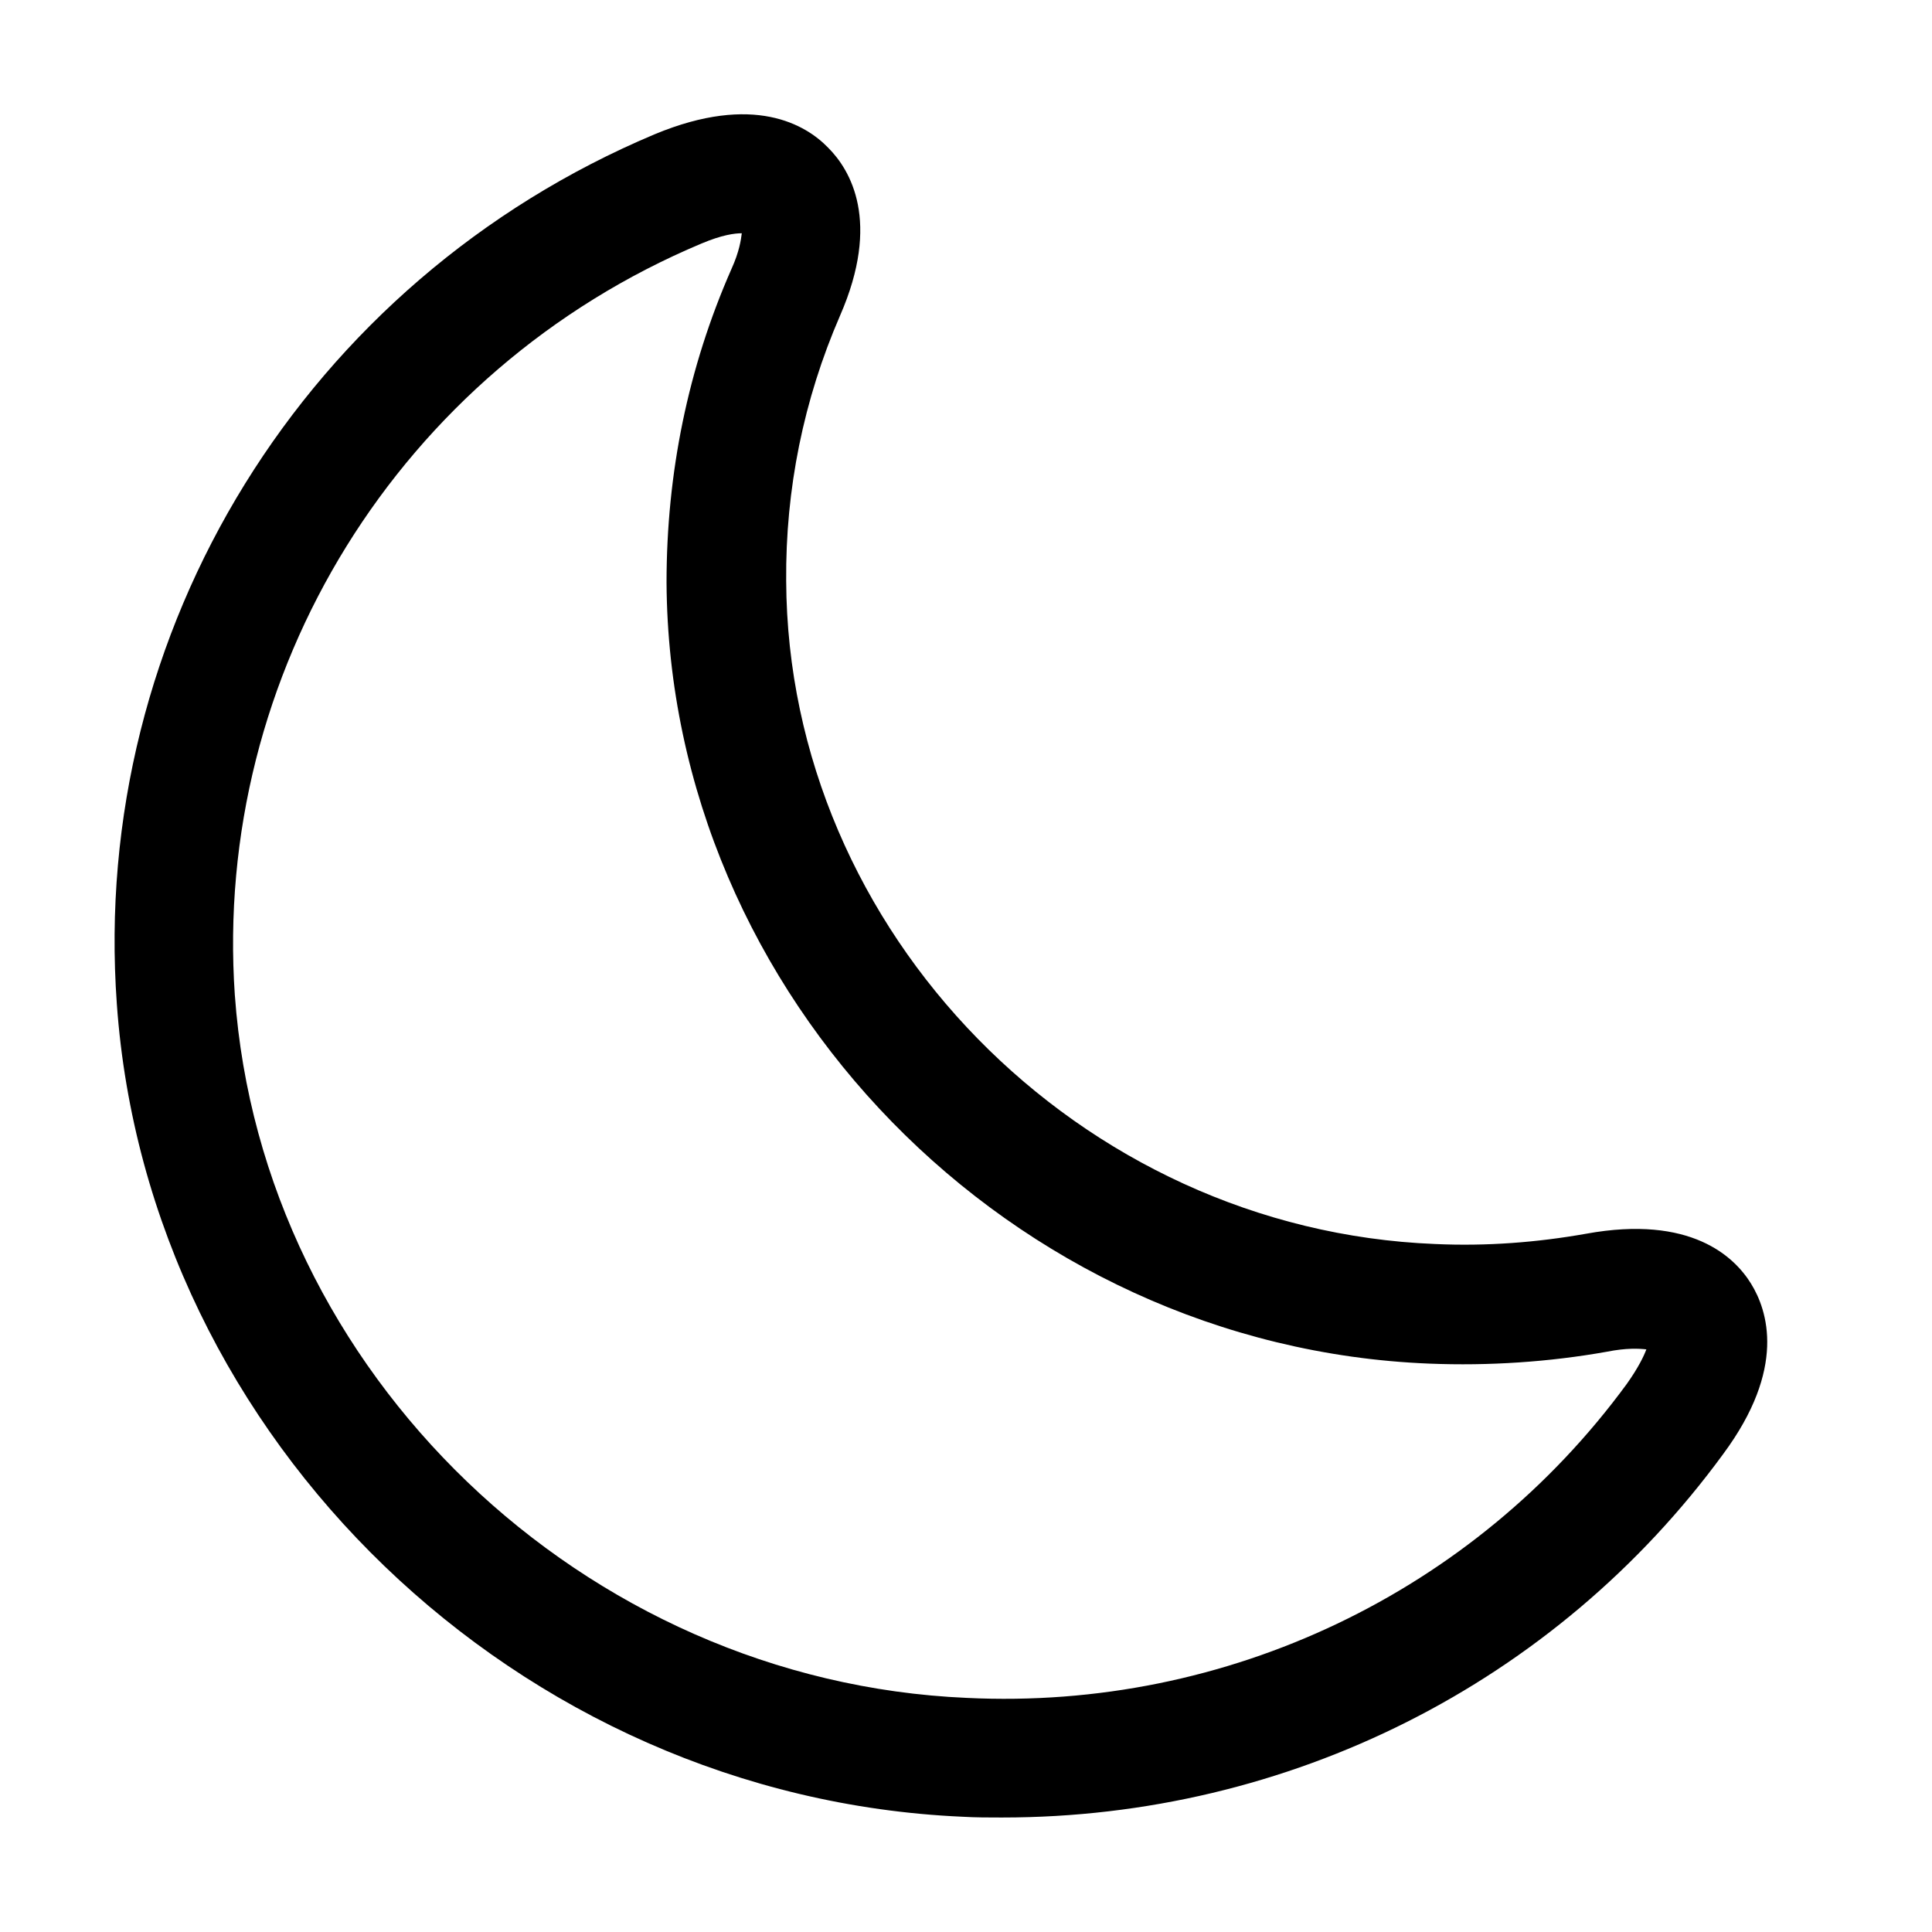 <?xml version="1.0" encoding="UTF-8"?>
<!-- Uploaded to: ICON Repo, www.svgrepo.com, Generator: ICON Repo Mixer Tools -->
<svg fill="#000000" width="800px" height="800px" version="1.1" viewBox="144 144 512 512" xmlns="http://www.w3.org/2000/svg">
 <path d="m409.65 625.66c-3.566 0-7.137 0-10.707-0.211-117.55-5.246-215.8-99.922-223.98-215.38-7.137-99.082 50.172-191.66 142.54-230.49 26.238-10.918 40.094-2.519 45.969 3.566 5.879 5.879 14.066 19.523 3.148 44.504-9.652 22.254-14.48 45.973-14.273 70.324 0.422 92.996 77.672 171.93 171.93 175.7 13.645 0.629 27.078-0.418 40.094-2.727 27.711-5.039 39.258 6.086 43.664 13.223 4.41 7.137 9.445 22.461-7.348 45.133-44.504 60.879-115.25 96.355-191.03 96.355zm-203.41-217.9c7.137 99.922 92.363 181.79 193.96 186.2 69.062 3.359 134.56-28.129 174.86-83.129 3.148-4.406 4.617-7.555 5.246-9.234-1.887-0.211-5.246-0.422-10.496 0.629-15.324 2.727-31.277 3.777-47.02 3.148-110.84-4.41-201.52-97.402-202.15-206.98 0-28.973 5.668-56.891 17.211-83.129 2.102-4.621 2.519-7.769 2.731-9.449-1.891 0-5.246 0.422-10.707 2.731-79.98 33.586-129.52 113.78-123.64 199.21z"/>
</svg>